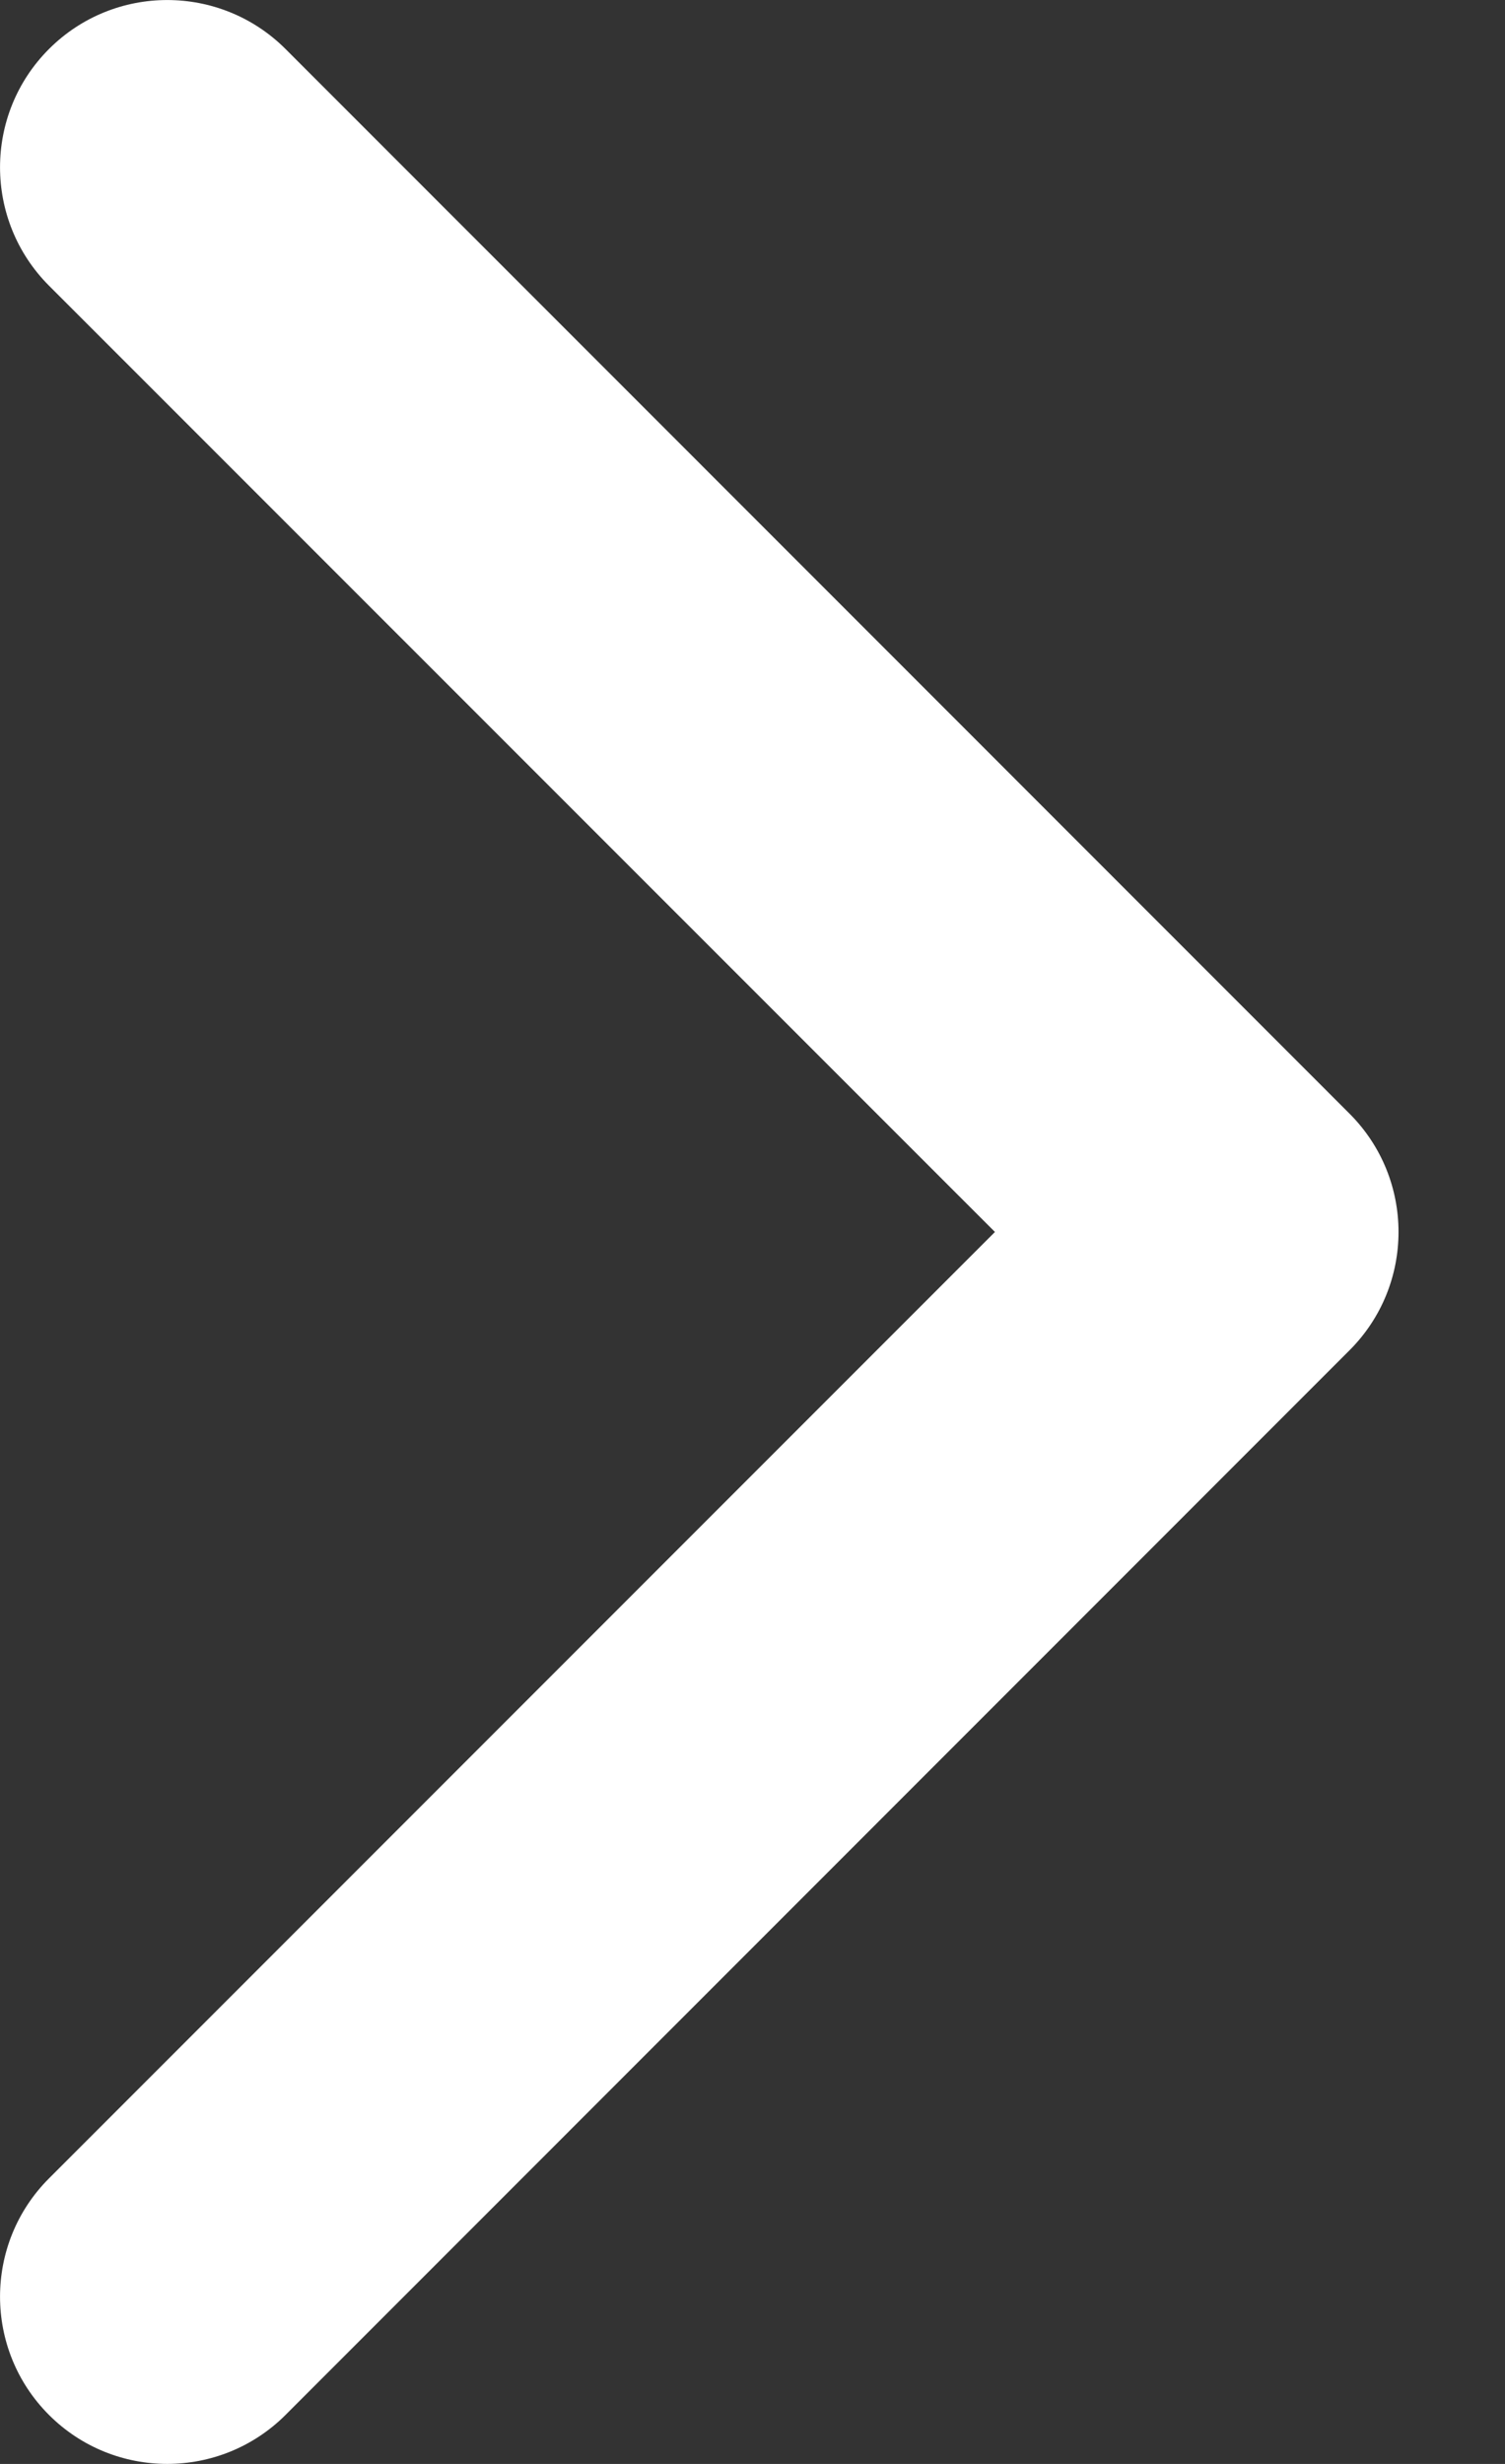<svg width="11" height="18" viewBox="0 0 11 18" fill="none" xmlns="http://www.w3.org/2000/svg">
<rect x="0" y="0" width="11" height="18" fill="#333333" stroke="none"/>
<path d="M9.864 9.864C10.341 9.387 10.341 8.613 9.864 8.136L2.087 0.358C1.609 -0.119 0.835 -0.119 0.358 0.358C-0.119 0.835 -0.119 1.609 0.358 2.087L7.272 9L0.358 15.914C-0.119 16.391 -0.119 17.165 0.358 17.642C0.835 18.119 1.609 18.119 2.087 17.642L9.864 9.864ZM7.982 10.222H9V7.778H7.982V10.222Z" fill="white"/>
</svg>
